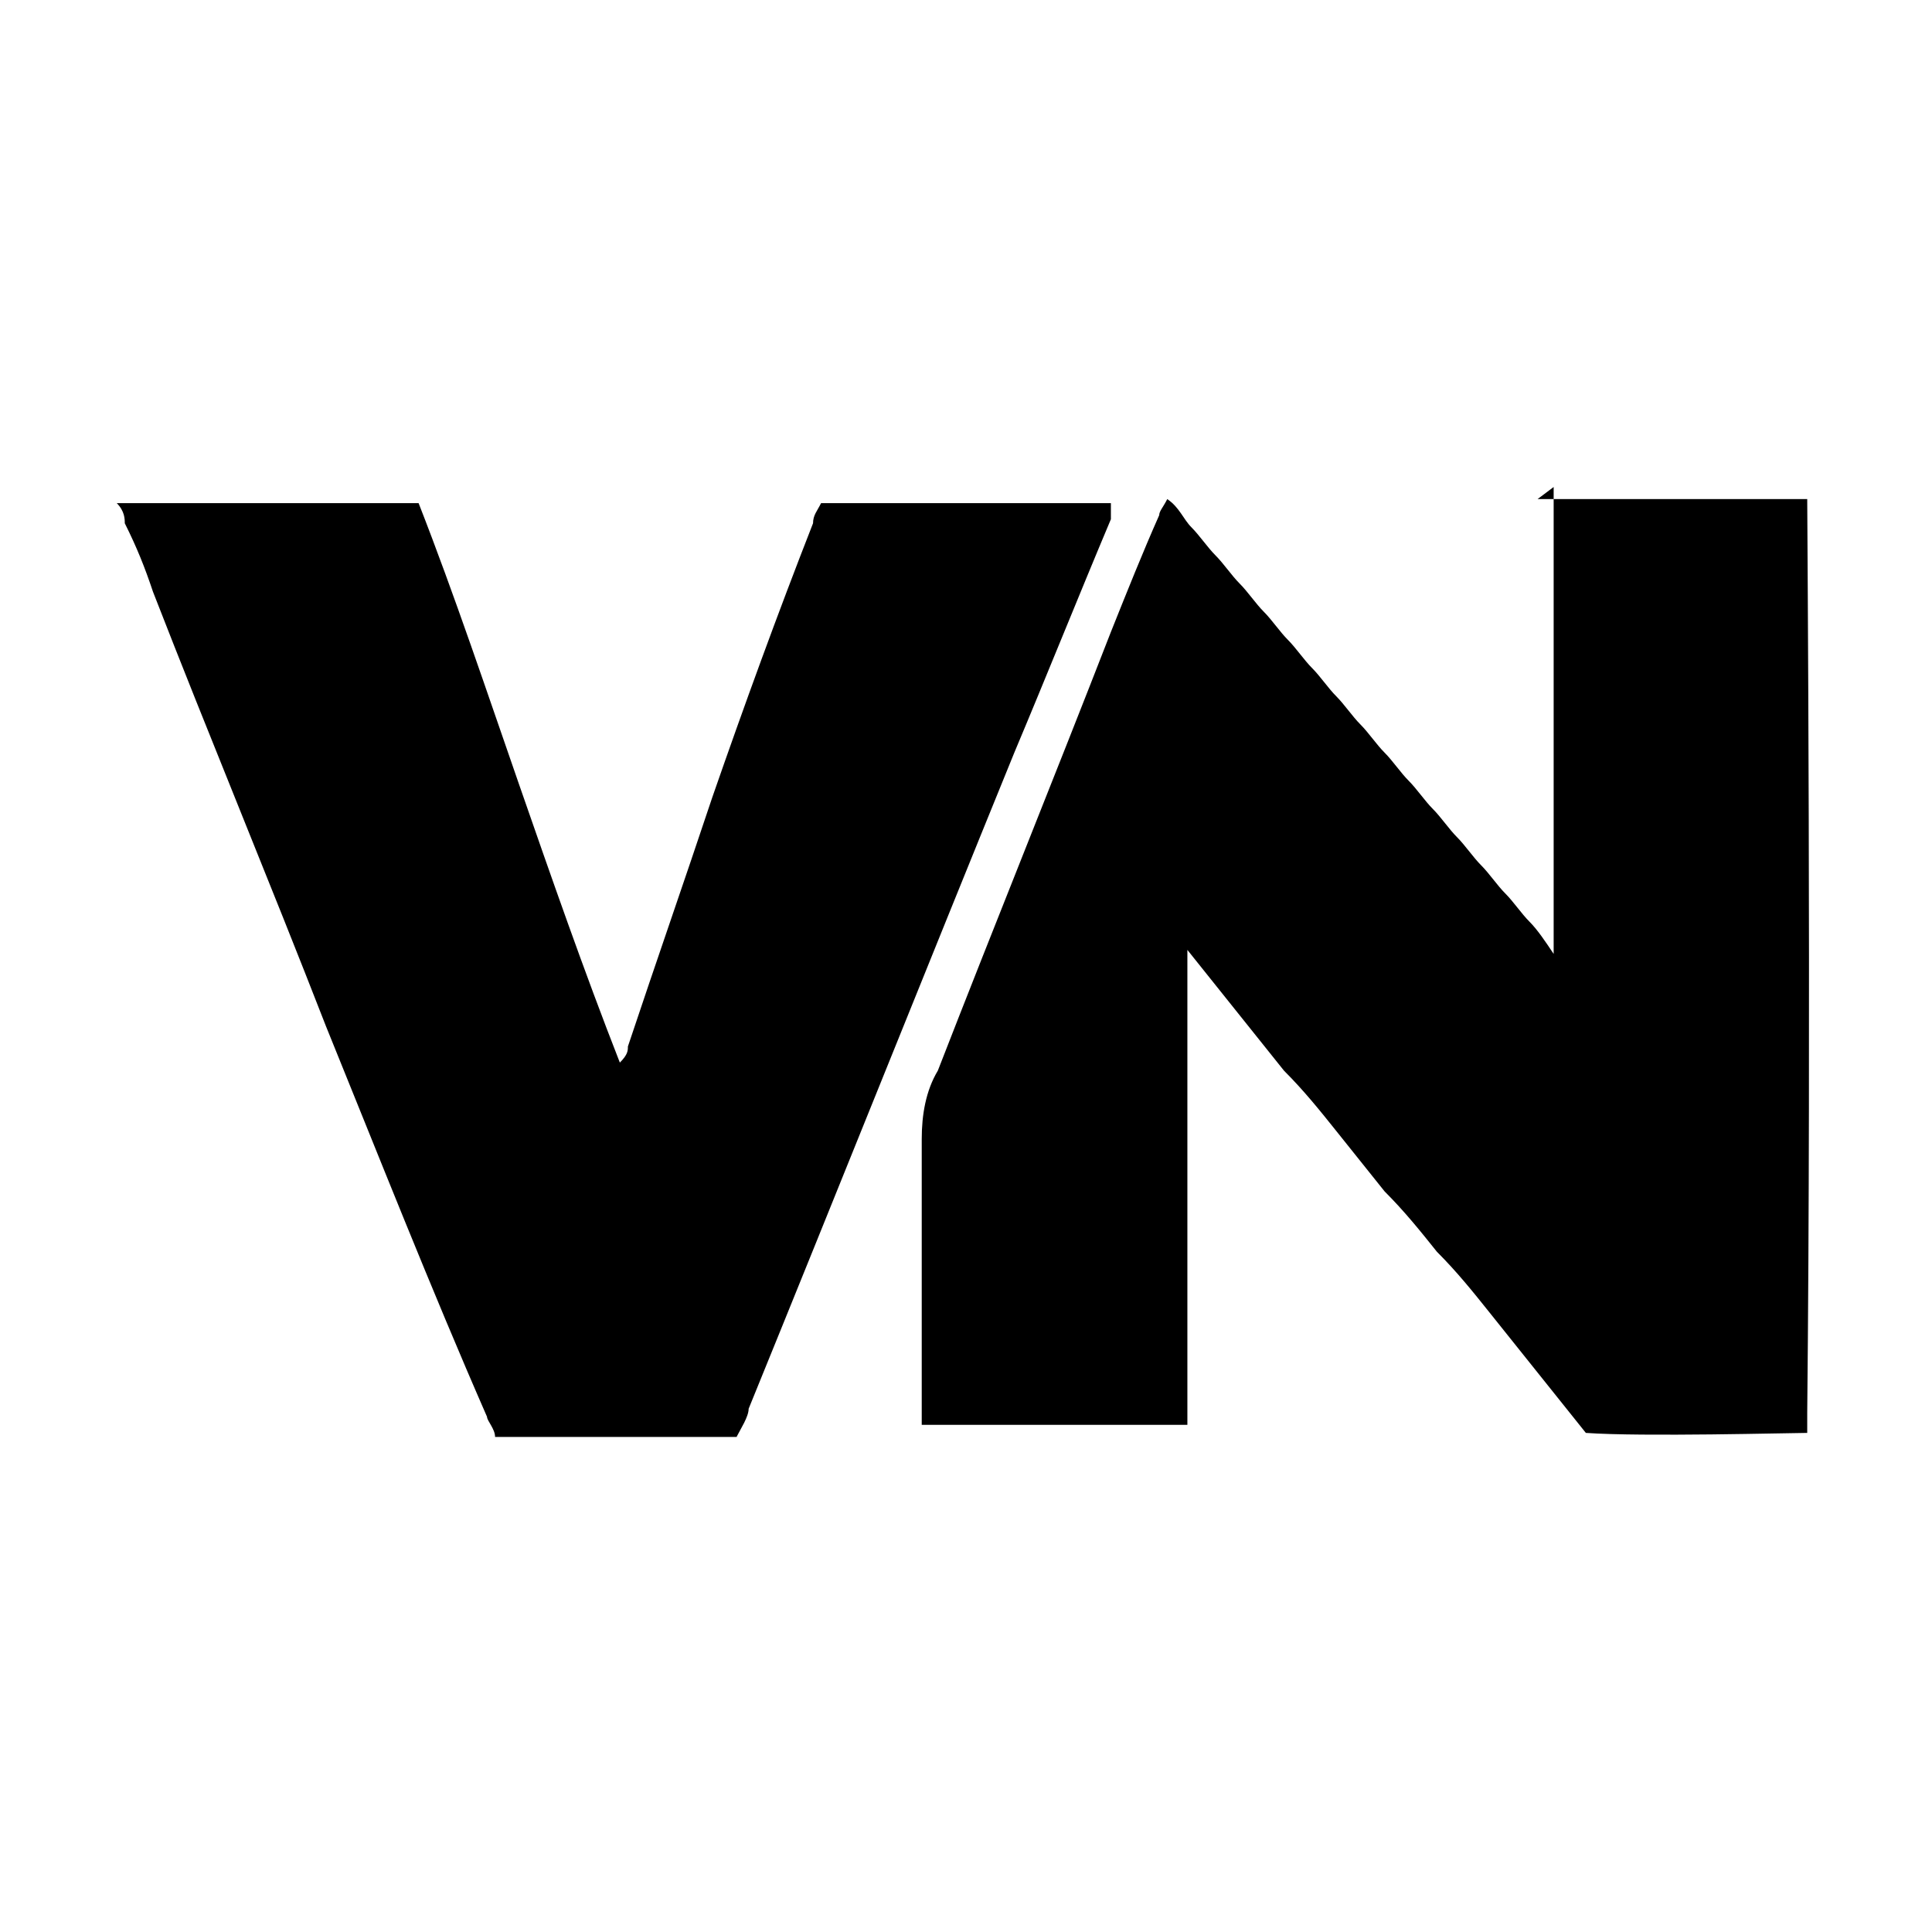 <?xml version="1.0" encoding="UTF-8"?>
<svg id="_Шар_1" data-name="Шар_1" xmlns="http://www.w3.org/2000/svg" version="1.1" viewBox="0 0 48 48">
  <!-- Generator: Adobe Illustrator 29.7.1, SVG Export Plug-In . SVG Version: 2.1.1 Build 8)  -->
  <path d="M38.2,12.4c2.2,0,4.4,0,6.5,0,0,0,.2,0,.2,0,0,.5.1,13,0,22.7,0,.2,0,.4,0,.5-.4,0-4.1.1-5.5,0-.4-.5-.8-1-1.2-1.5-.4-.5-.8-1-1.2-1.5-.4-.5-.8-1-1.3-1.5-.4-.5-.8-1-1.3-1.5-.4-.5-.8-1-1.2-1.5-.4-.5-.8-1-1.3-1.5-.4-.5-.8-1-1.2-1.5-.4-.5-.8-1-1.2-1.5,0,0,0,0,0,0,0,0,0,0,0,0,0,0,0,0,0,0,0,0,0,.1,0,.2,0,3.8,0,7.7,0,11.5,0,0,0,0,0,.1,0,0,0,0,0,0,0,0,0,0,0,0,0,0-.1,0-.2,0-2,0-4.1,0-6.1,0,0,0-.2,0-.3,0,0-.1,0-.3,0-.4,0-1,0-2,0-2.9,0-1.3,0-2.5,0-3.8,0-.6.1-1.2.4-1.7,1.4-3.6,2.9-7.3,4.3-10.9.4-1,.8-2,1.2-2.9,0-.1.1-.2.2-.4.3.2.4.5.6.7.2.2.4.5.6.7.2.2.4.5.6.7.2.2.4.5.6.7.2.2.4.5.6.7.2.2.4.5.6.7s.4.5.6.7c.2.2.4.5.6.7.2.2.4.5.6.7.2.2.4.5.6.7.2.2.4.5.6.7.2.2.4.5.6.7.2.2.4.5.6.7.2.2.4.5.6.7.2.2.4.5.6.7.2.2.4.5.6.8,0-.9,0-1.6,0-2.4,0-.8,0-1.5,0-2.3,0-.8,0-1.5,0-2.3,0-.8,0-1.5,0-2.3,0-.7,0-1.5,0-2.3Z"/>
  <path d="M18.4,35.7c-2.1,0-4.1,0-6.1,0,0-.2-.2-.4-.2-.5-1.4-3.2-2.7-6.5-4-9.7-1.4-3.6-2.9-7.2-4.3-10.8-.2-.6-.4-1.1-.7-1.7,0-.1,0-.3-.2-.5.7,0,1.3,0,1.9,0,.6,0,1.3,0,1.9,0s1.2,0,1.8,0c.6,0,1.2,0,1.9,0,.9,2.3,1.7,4.7,2.5,7,.8,2.3,1.6,4.6,2.5,6.9.2-.2.2-.3.2-.4.7-2.1,1.4-4.1,2.1-6.2.8-2.3,1.6-4.5,2.5-6.8,0-.2.1-.3.2-.5.4,0,6.5,0,7.2,0,0,.2,0,.3,0,.4-.8,1.9-1.6,3.9-2.4,5.8-2.2,5.4-4.4,10.9-6.6,16.3,0,.2-.2.5-.3.7Z"/>
</svg>